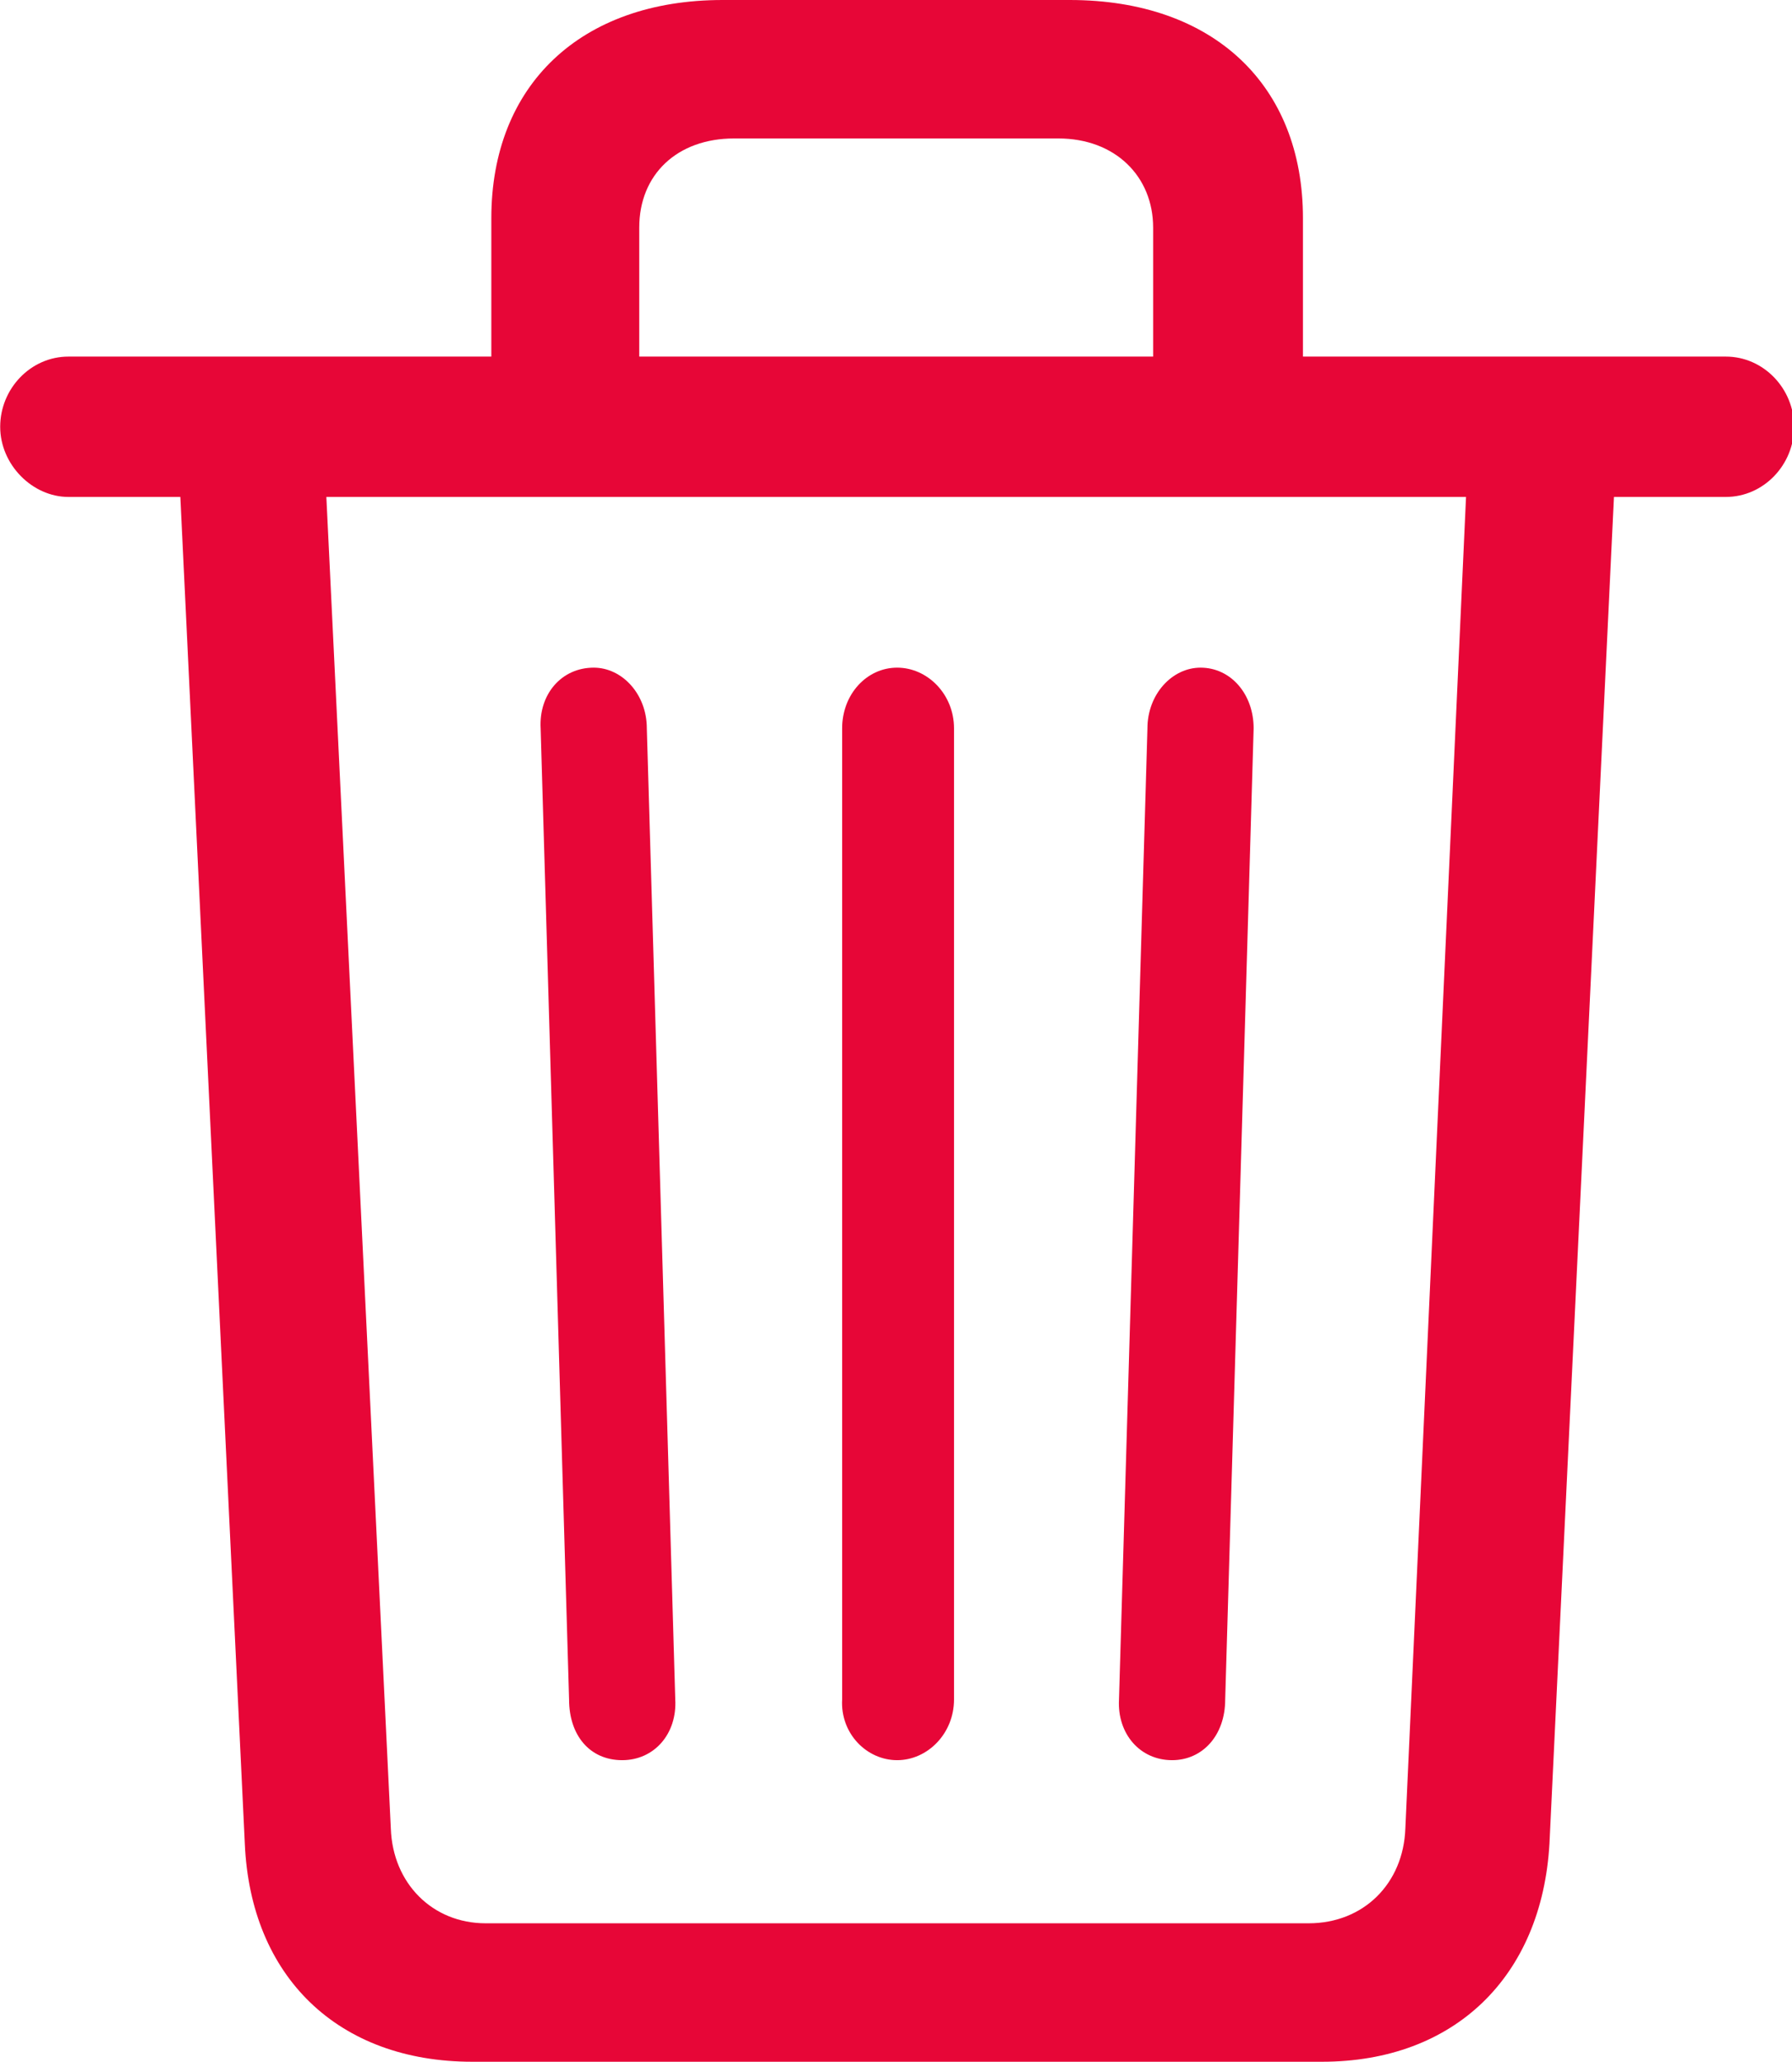 <?xml version="1.0" encoding="utf-8"?>
<!-- Generator: Adobe Illustrator 24.1.1, SVG Export Plug-In . SVG Version: 6.00 Build 0)  -->
<svg version="1.1" id="Layer_1" xmlns="http://www.w3.org/2000/svg" xmlns:xlink="http://www.w3.org/1999/xlink" x="0px" y="0px"
	 viewBox="0 0 94.5 108.7" style="enable-background:new 0 0 94.5 108.7;" xml:space="preserve">
<style type="text/css">
	.st0{fill:#E70637;}
</style>
<g id="Regular-M" transform="matrix(1 0 0 1 1395.11 1126)">
	<path class="st0" d="M-1313.4-1028.8l3.4-71h5.9c2,0,3.6-1.7,3.6-3.7s-1.6-3.7-3.6-3.7h-22.3v-7.3c0-7-4.7-11.5-12.3-11.5h-18.3
		c-7.5,0-12.2,4.5-12.2,11.5v7.3h-22.3c-2,0-3.6,1.7-3.6,3.7s1.7,3.7,3.6,3.7h5.9l3.4,71c0.3,7,4.9,11.5,12,11.5h44.8
		C-1318.4-1017.3-1313.8-1021.8-1313.4-1028.8z M-1361.4-1114c0-2.8,2-4.7,5-4.7h17.1c3,0,5,2,5,4.7v6.8h-27.1V-1114z
		 M-1369.5-1024.6c-2.8,0-4.9-2.1-5-5l-3.4-70.2h60.1l-3.2,70.2c-0.1,2.9-2.2,5-5.1,5H-1369.5z M-1333.3-1033.2
		c1.6,0,2.8-1.3,2.8-3.2l1.5-51.2c0-1.8-1.2-3.2-2.8-3.2c-1.5,0-2.8,1.4-2.8,3.2l-1.5,51.2
		C-1336.2-1034.6-1335-1033.2-1333.3-1033.2z M-1362.3-1033.2c1.7,0,2.9-1.4,2.8-3.2l-1.5-51.2c0-1.8-1.3-3.2-2.8-3.2
		c-1.7,0-2.9,1.4-2.8,3.2l1.5,51.2C-1365.1-1034.5-1364-1033.2-1362.3-1033.2z M-1347.8-1033.2c1.6,0,3-1.4,3-3.2v-51.2
		c0-1.8-1.4-3.2-3-3.2s-2.9,1.4-2.9,3.2v51.2C-1350.8-1034.6-1349.4-1033.2-1347.8-1033.2z"/>
</g>
</svg>
